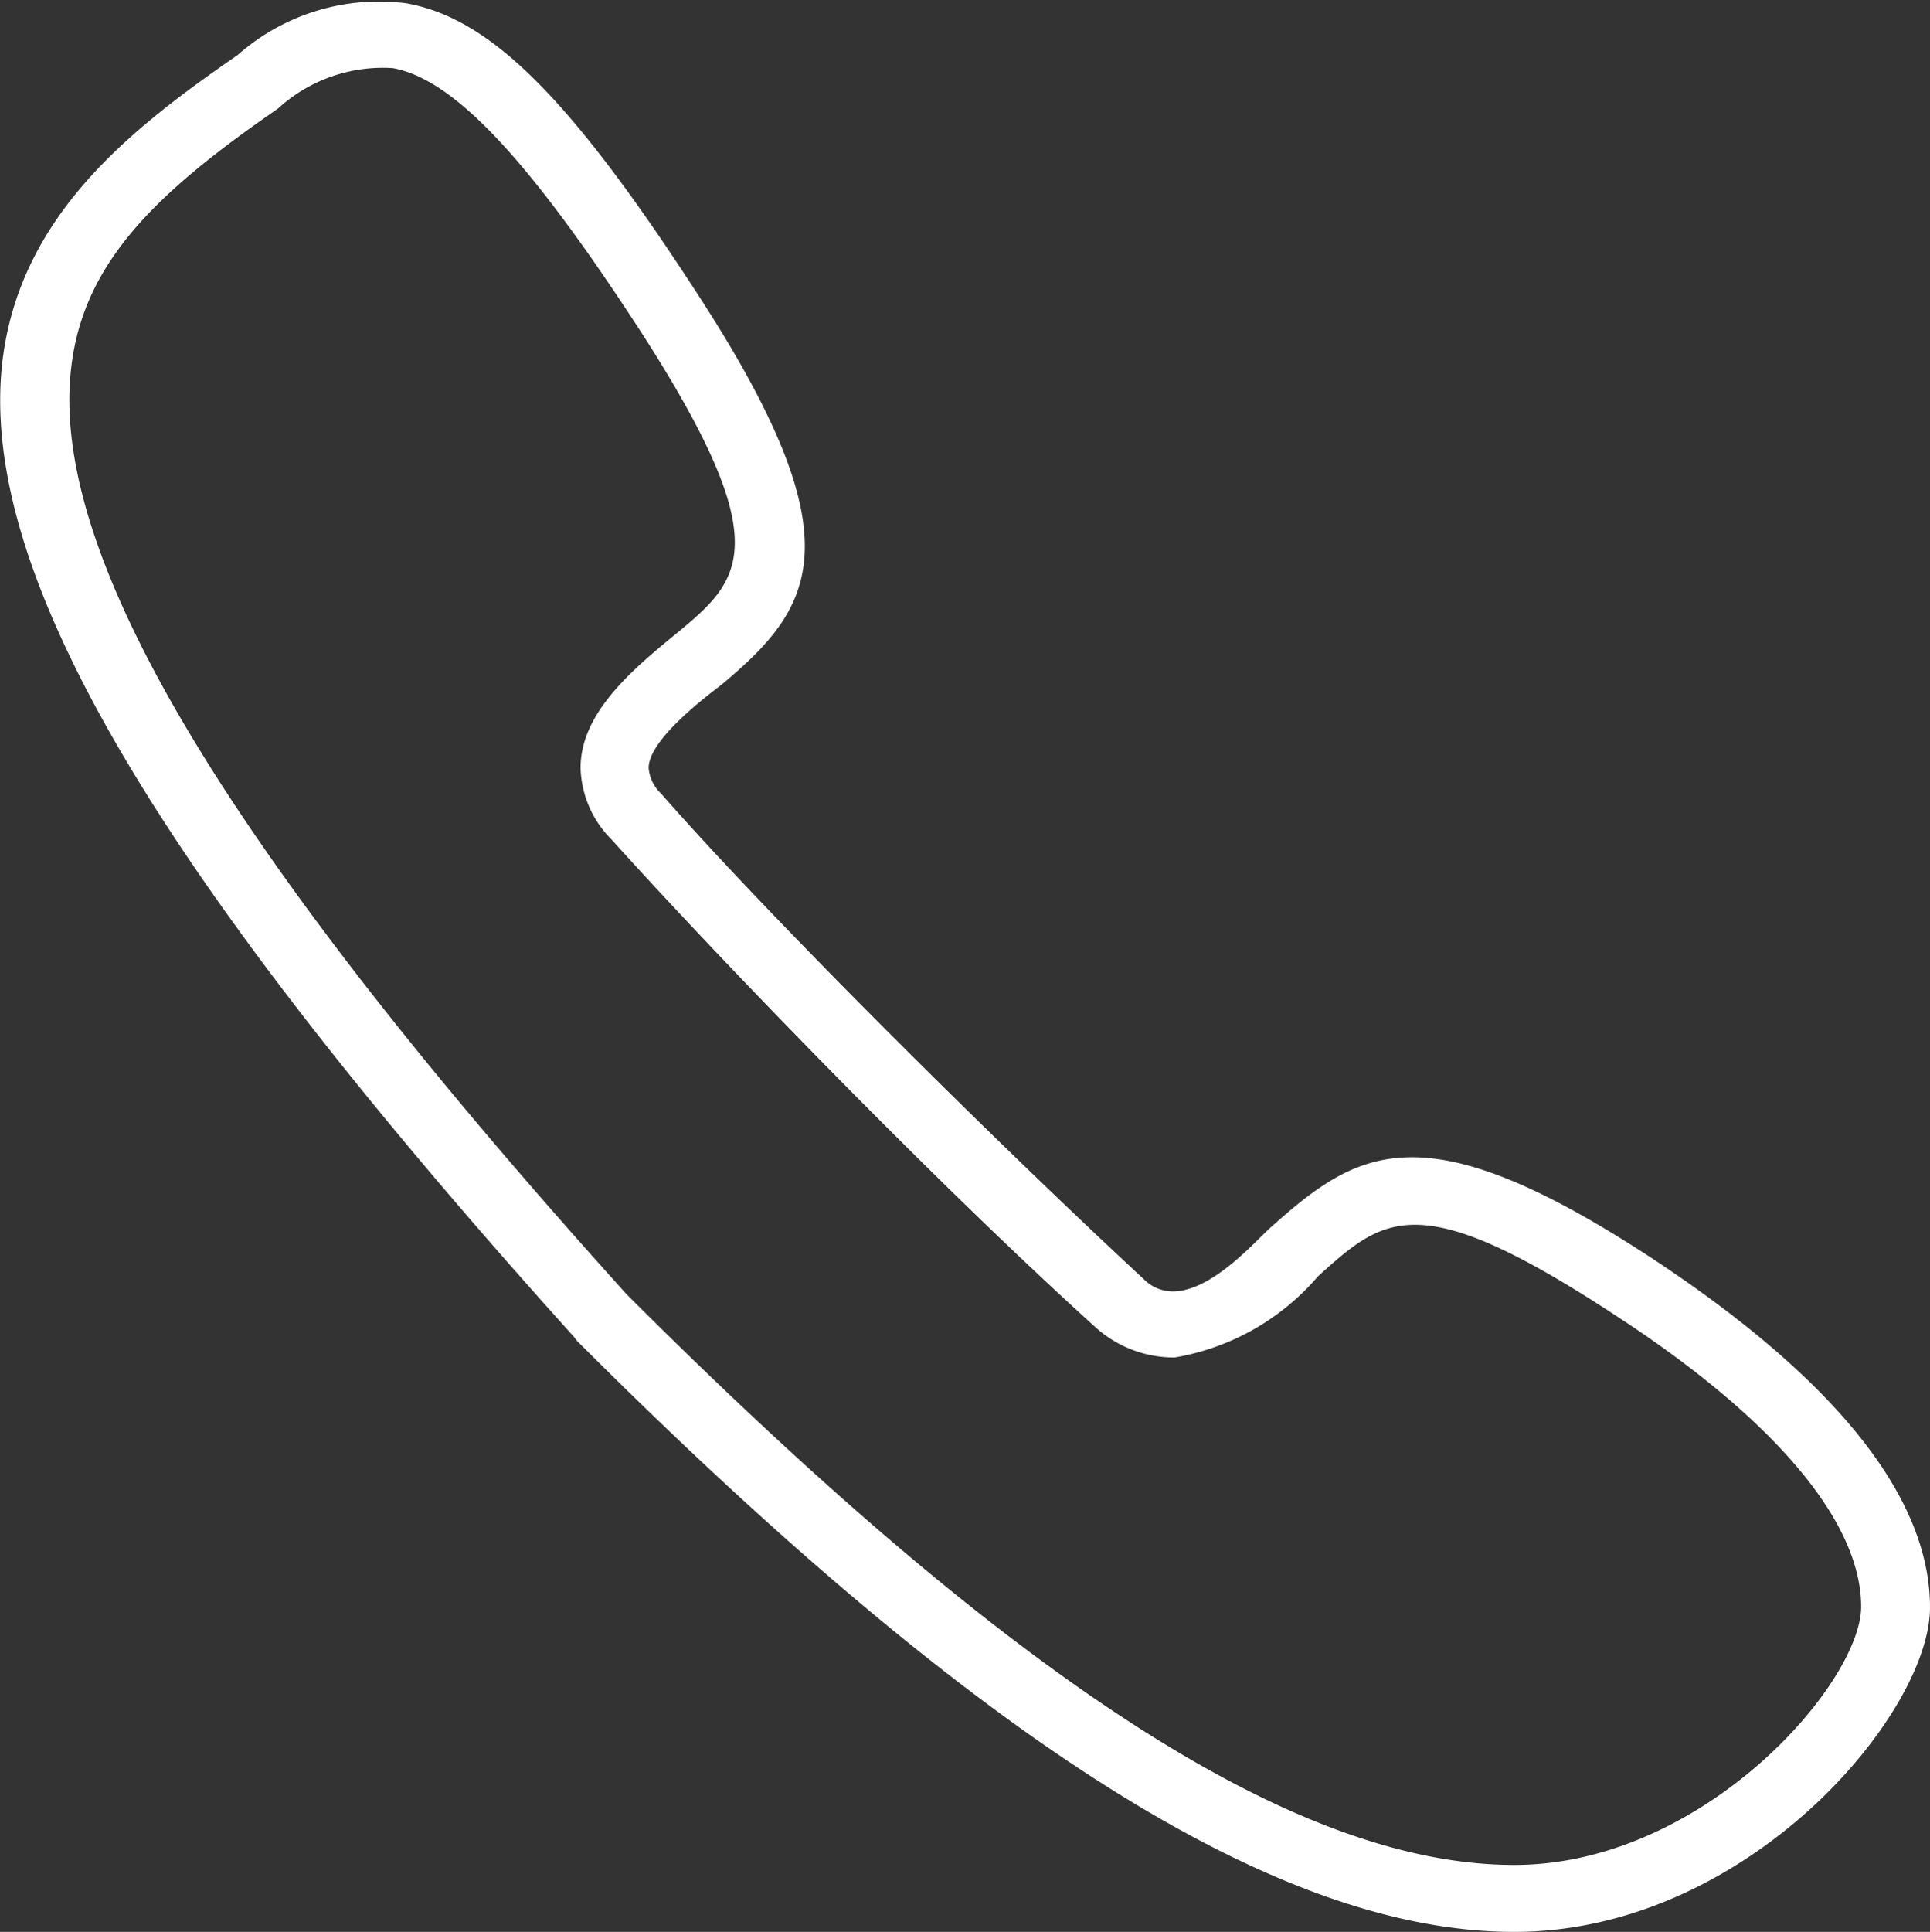 <svg xmlns="http://www.w3.org/2000/svg" width="19.986" height="20.001" viewBox="0 0 19.986 20.001">
  <rect x="0" y="0" width="19.986" height="20.001" fill="#333333" stroke="none"/>
  <path id="Path_1115" data-name="Path 1115" d="M7.158-6.943C4.746-8.535,4.072-8.105,3.164-7.295c-.156.137-.605.664-1.016.664a.422.422,0,0,1-.3-.127c-1.611-1.494-3.916-3.789-5-5.029a.407.407,0,0,1-.127-.264c0-.293.6-.742.752-.859.957-.8,1.416-1.475-.215-4-1.338-2.07-2.168-2.9-3.047-3.057a2.21,2.21,0,0,0-1.748.537c-1.133.781-2.246,1.67-2.432,3.154-.264,2.168,1.553,5.273,5.918,10.117l.029.039C.146-1.953,3.242,0,5.684,0,8.1,0,9.99-2.256,9.99-3.359,9.99-4.512,8.994-5.723,7.158-6.943ZM5.684-.693C3.477-.693.586-2.51-3.506-6.6c-4.16-4.609-5.986-7.666-5.752-9.6.127-1.084.879-1.807,2.139-2.676a1.61,1.61,0,0,1,1.191-.42c.635.117,1.406.938,2.578,2.744,1.426,2.217,1.025,2.559.352,3.115-.479.391-.986.83-.986,1.387a1.089,1.089,0,0,0,.322.742C-2.5-10.02-.293-7.744,1.348-6.26a1.212,1.212,0,0,0,.82.313,2.5,2.5,0,0,0,1.484-.84c.693-.625,1.045-.937,3.105.42,1.6,1.045,2.52,2.109,2.52,3C9.277-2.578,7.646-.693,5.684-.693Z" transform="translate(9.996 20.001)" fill="#fff"/>
</svg>
